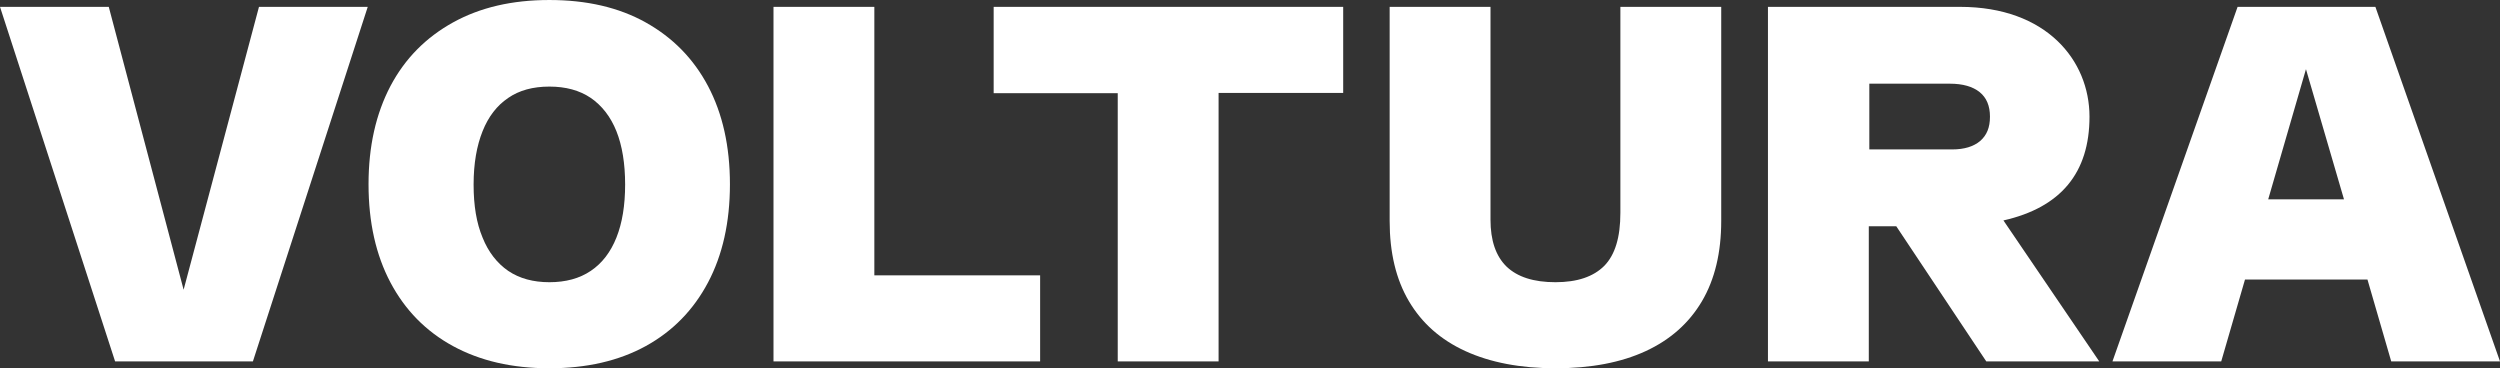 <?xml version="1.0" encoding="UTF-8"?> <svg xmlns="http://www.w3.org/2000/svg" id="Layer_1" version="1.1" viewBox="0 0 947 139.5"><rect x="0" y="0" width="947" height="139.5" fill="#333333" stroke="none"/><defs><style> .st0 { fill: #fff; } </style></defs><path class="st0" d="M43.6,136.9L0,2.6h41.2l29.4,111.1h-2.1L98.1,2.6h41.2l-43.5,134.3h-52.2Z"></path><path class="st0" d="M208.1,139.5c-14.1,0-26.2-2.8-36.5-8.4-10.3-5.6-18.2-13.7-23.7-24.1-5.5-10.4-8.3-22.8-8.3-37.2s2.8-26.7,8.3-37.2c5.5-10.4,13.4-18.4,23.7-24.1,10.3-5.7,22.4-8.5,36.5-8.5s26.3,2.8,36.5,8.5c10.2,5.7,18.1,13.7,23.6,24.1,5.5,10.4,8.3,22.8,8.3,37.2s-2.8,26.8-8.3,37.2c-5.5,10.4-13.4,18.5-23.6,24.1-10.2,5.6-22.4,8.4-36.5,8.4ZM208.1,106.9c6.2,0,11.4-1.4,15.7-4.3,4.3-2.9,7.5-7.1,9.7-12.6,2.2-5.5,3.3-12.2,3.3-20.1s-1.1-14.7-3.3-20.2c-2.2-5.5-5.5-9.7-9.7-12.6-4.3-2.9-9.5-4.3-15.7-4.3s-11.4,1.4-15.6,4.3c-4.3,2.9-7.5,7.1-9.7,12.6-2.2,5.5-3.4,12.2-3.4,20.2s1.1,14.6,3.4,20.1c2.2,5.5,5.5,9.7,9.7,12.6,4.3,2.9,9.5,4.3,15.6,4.3Z"></path><path class="st0" d="M293,136.9V2.6h38.2v101.7h62.8v32.6h-101Z"></path><path class="st0" d="M423.4,136.9V35.3h-47V2.6h132.4v32.6h-47.2v101.7h-38.2Z"></path><path class="st0" d="M589.3,139.5c-13.4,0-24.8-2.2-34.2-6.5-9.4-4.3-16.5-10.6-21.4-18.9-4.9-8.3-7.3-18.4-7.3-30.4V2.6h38.2v80.6c0,7.9,2,13.8,6.1,17.8,4.1,3.9,10.2,5.9,18.5,5.9s14.4-2.1,18.5-6.2c4.1-4.2,6.1-10.8,6.1-20.1V2.6h38.2v81.1c0,11.9-2.4,22.1-7.3,30.4-4.9,8.3-12,14.6-21.3,18.9-9.3,4.3-20.7,6.5-34.2,6.5Z"></path><path class="st0" d="M795.2,136.9l-36.3-53.4c21.7-4.9,32.6-18,32.6-39.3s-16.3-41.6-49-41.6h-72.8v134.3h38.2v-51.2h10.4l34.1,51.2h42.8ZM708,31.7h30.6c4.9,0,8.7,1.1,11.3,3.2,2.6,2.1,3.9,5.2,3.9,9.3s-1.2,7-3.7,9.2c-2.5,2.1-6,3.2-10.6,3.2h-31.4v-24.9Z"></path><path class="st0" d="M905.8,136.9h41.2L899.8,2.6h-52.2l-47.4,134.3h41.2l9-31h46.4l9,31ZM859.2,75.5l14.3-49.3,14.4,49.3h-28.7Z"></path></svg> 